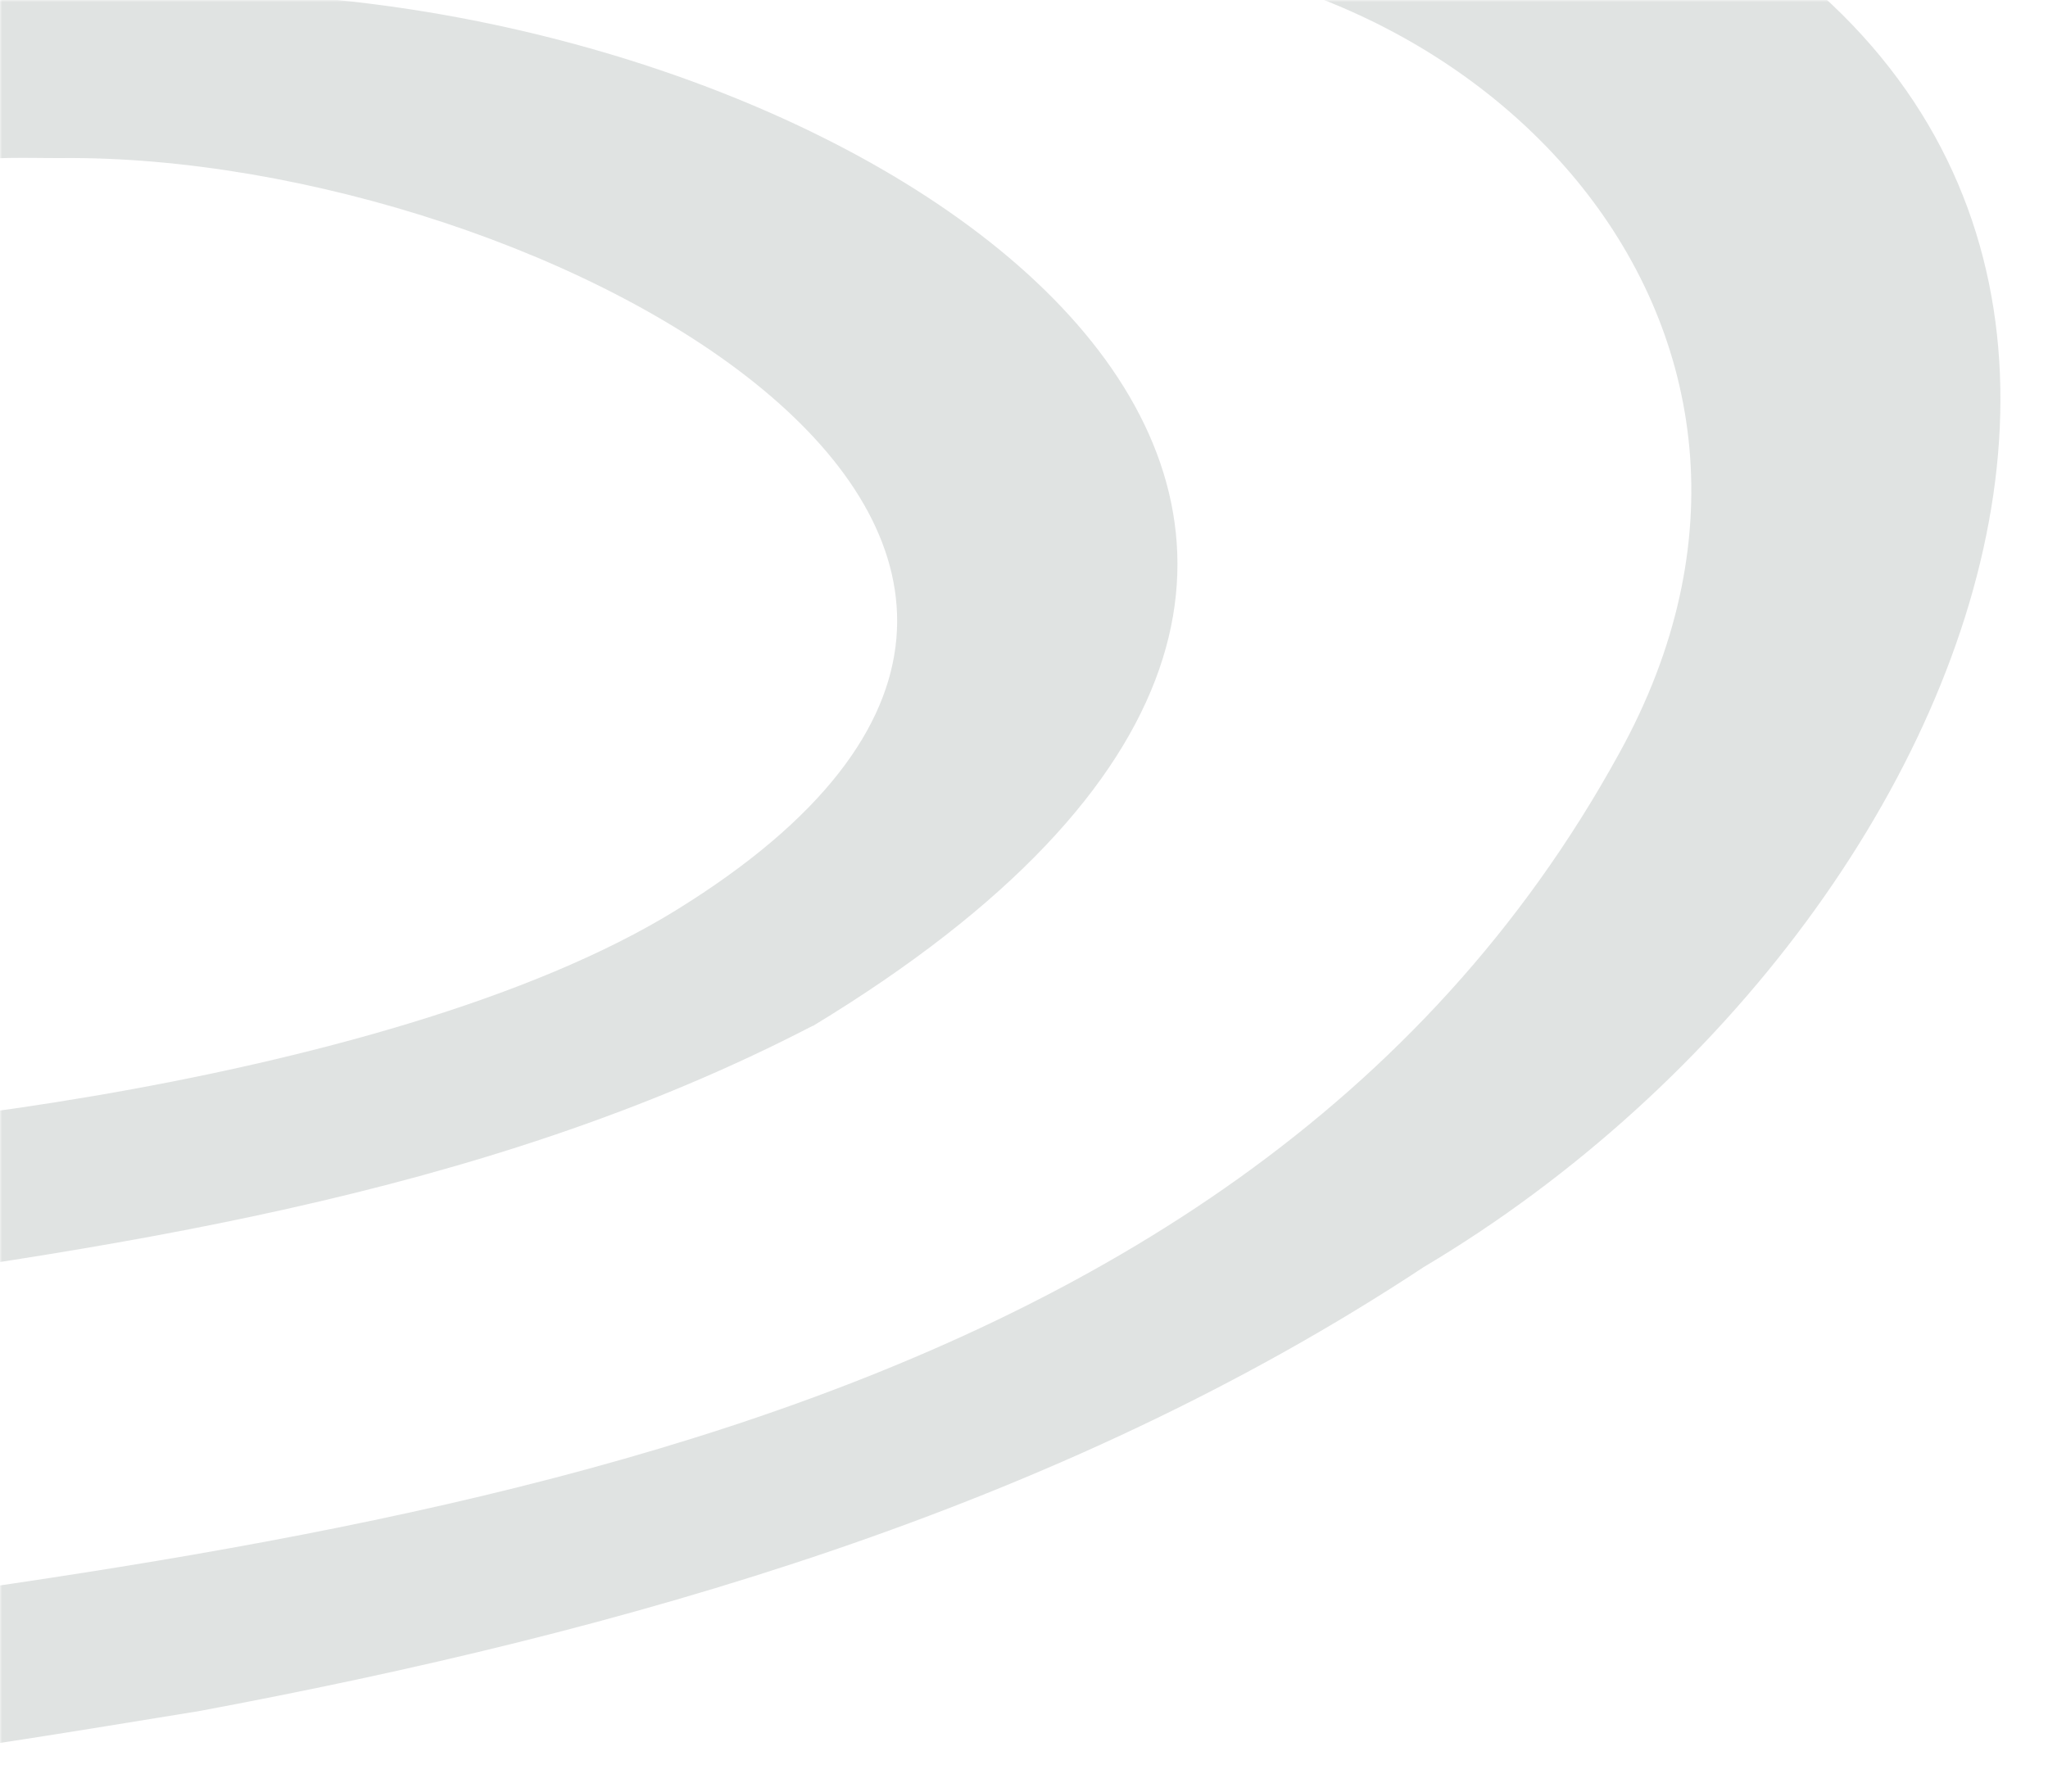 <?xml version="1.0" encoding="UTF-8"?>
<svg width="480px" height="420px" viewBox="0 0 480 420" version="1.1" xmlns="http://www.w3.org/2000/svg" xmlns:xlink="http://www.w3.org/1999/xlink">
    <title>decor-footer</title>
    <defs>
        <rect id="path-1" x="0" y="0" width="480" height="420"></rect>
    </defs>
    <g id="Page-1" stroke="none" stroke-width="1" fill="none" fill-rule="evenodd">
        <g id="00-BB-Accueil" transform="translate(0, -6825)">
            <g id="decor-footer" transform="translate(0, 6825)">
                <mask id="mask-2" fill="white">
                    <use xlink:href="#path-1"></use>
                </mask>
                <g id="Mask"></g>
                <path d="M72.043,-0.643 C222.712,11.553 376.486,127.742 190.56,240.495 C190.56,240.495 190.56,240.495 190.449,240.495 C112.509,280.961 24.148,293.046 -61.664,304.576 C-100.911,309.787 -134.282,311.893 -180.736,314.222 C-206.346,315.552 -171.534,242.268 -163.995,220.317 C-117.541,86.943 -62.884,-45.212 -11.219,-177.477 C-11.219,-177.477 -11.219,-177.588 -11.219,-177.588 C-10.332,-181.579 -2.793,-192.888 -11.884,-190.67 C-39.269,-181.136 -73.527,-176.479 -93.372,-153.862 C-93.372,-153.862 -93.372,-153.862 -93.372,-153.862 C-107.563,-135.347 -170.98,-121.156 -161.667,-156.856 C-161.667,-157.077 -161.556,-157.188 -161.445,-157.299 C-127.298,-197.211 -67.762,-209.518 -19.534,-226.037 C-19.534,-226.037 -19.534,-226.037 -19.423,-226.037 C67.497,-249.985 156.746,-268.721 247.103,-270.495 C256.416,-270.828 257.081,-270.717 255.085,-279.586 C255.085,-279.586 255.085,-279.697 255.085,-279.697 C210.738,-415.067 -89.824,-258.965 -83.505,-310.297 C-82.951,-314.842 -80.068,-318.723 -76.077,-320.829 C17.163,-371.828 318.945,-429.147 330.697,-275.706 C330.697,-275.151 331.141,-274.819 331.695,-274.708 C540.681,-247.878 493.34,-132.132 343.114,-46.099 C342.227,-45.655 342.449,-44.436 343.336,-44.103 C544.672,12.218 475.49,212.667 333.691,297.037 C247.546,353.912 146.435,382.516 45.989,401.253 C45.989,401.253 45.989,401.253 45.878,401.253 C-12.771,410.788 -44.812,416.331 -114.326,419.99 C-119.648,420.211 -126.411,416.885 -128.961,412.229 C-137.165,397.927 -112.885,384.955 -96.144,384.844 C-96.144,384.844 -96.033,384.844 -96.033,384.844 C73.151,361.562 288.124,343.158 379.479,176.635 C434.359,77.408 346.884,-14.945 244.664,-11.175 C230.805,-8.958 224.153,-25.477 232.912,-34.568 C239.231,-40.888 249.653,-44.103 258.079,-47.096 C340.343,-73.594 486.688,-192.777 327.593,-228.033 C327.149,-228.144 326.595,-227.922 326.373,-227.478 C272.492,-129.249 174.152,-54.414 71.71,-2.638 C70.712,-2.195 71.045,-0.754 72.043,-0.643 Z M14.391,37.052 C-0.798,37.163 -23.304,34.835 -31.064,52.574 C-58.227,114.66 -78.738,172.311 -101.355,232.845 C-104.126,240.273 -111,265.218 -95.368,266.549 C-53.238,269.875 90.557,255.351 158.519,213.332 C296.328,128.186 127.809,36.054 14.391,37.052 Z M237.125,-232.246 C237.125,-232.246 237.014,-232.246 237.014,-232.246 C203.975,-232.357 74.26,-220.161 66.056,-203.642 C35.9,-142.886 12.839,-74.813 -5.897,-10.732 C-6.119,-9.845 -5.232,-9.069 -4.456,-9.401 C93.551,-52.751 199.651,-117.054 247.879,-217.389 C254.864,-233.133 252.646,-232.357 237.125,-232.246 Z" id="Shape" fill="#3F504B" fill-rule="nonzero" opacity="0.4" mask="url(#mask-2)"></path>
            </g>
        </g>
    </g>
</svg>